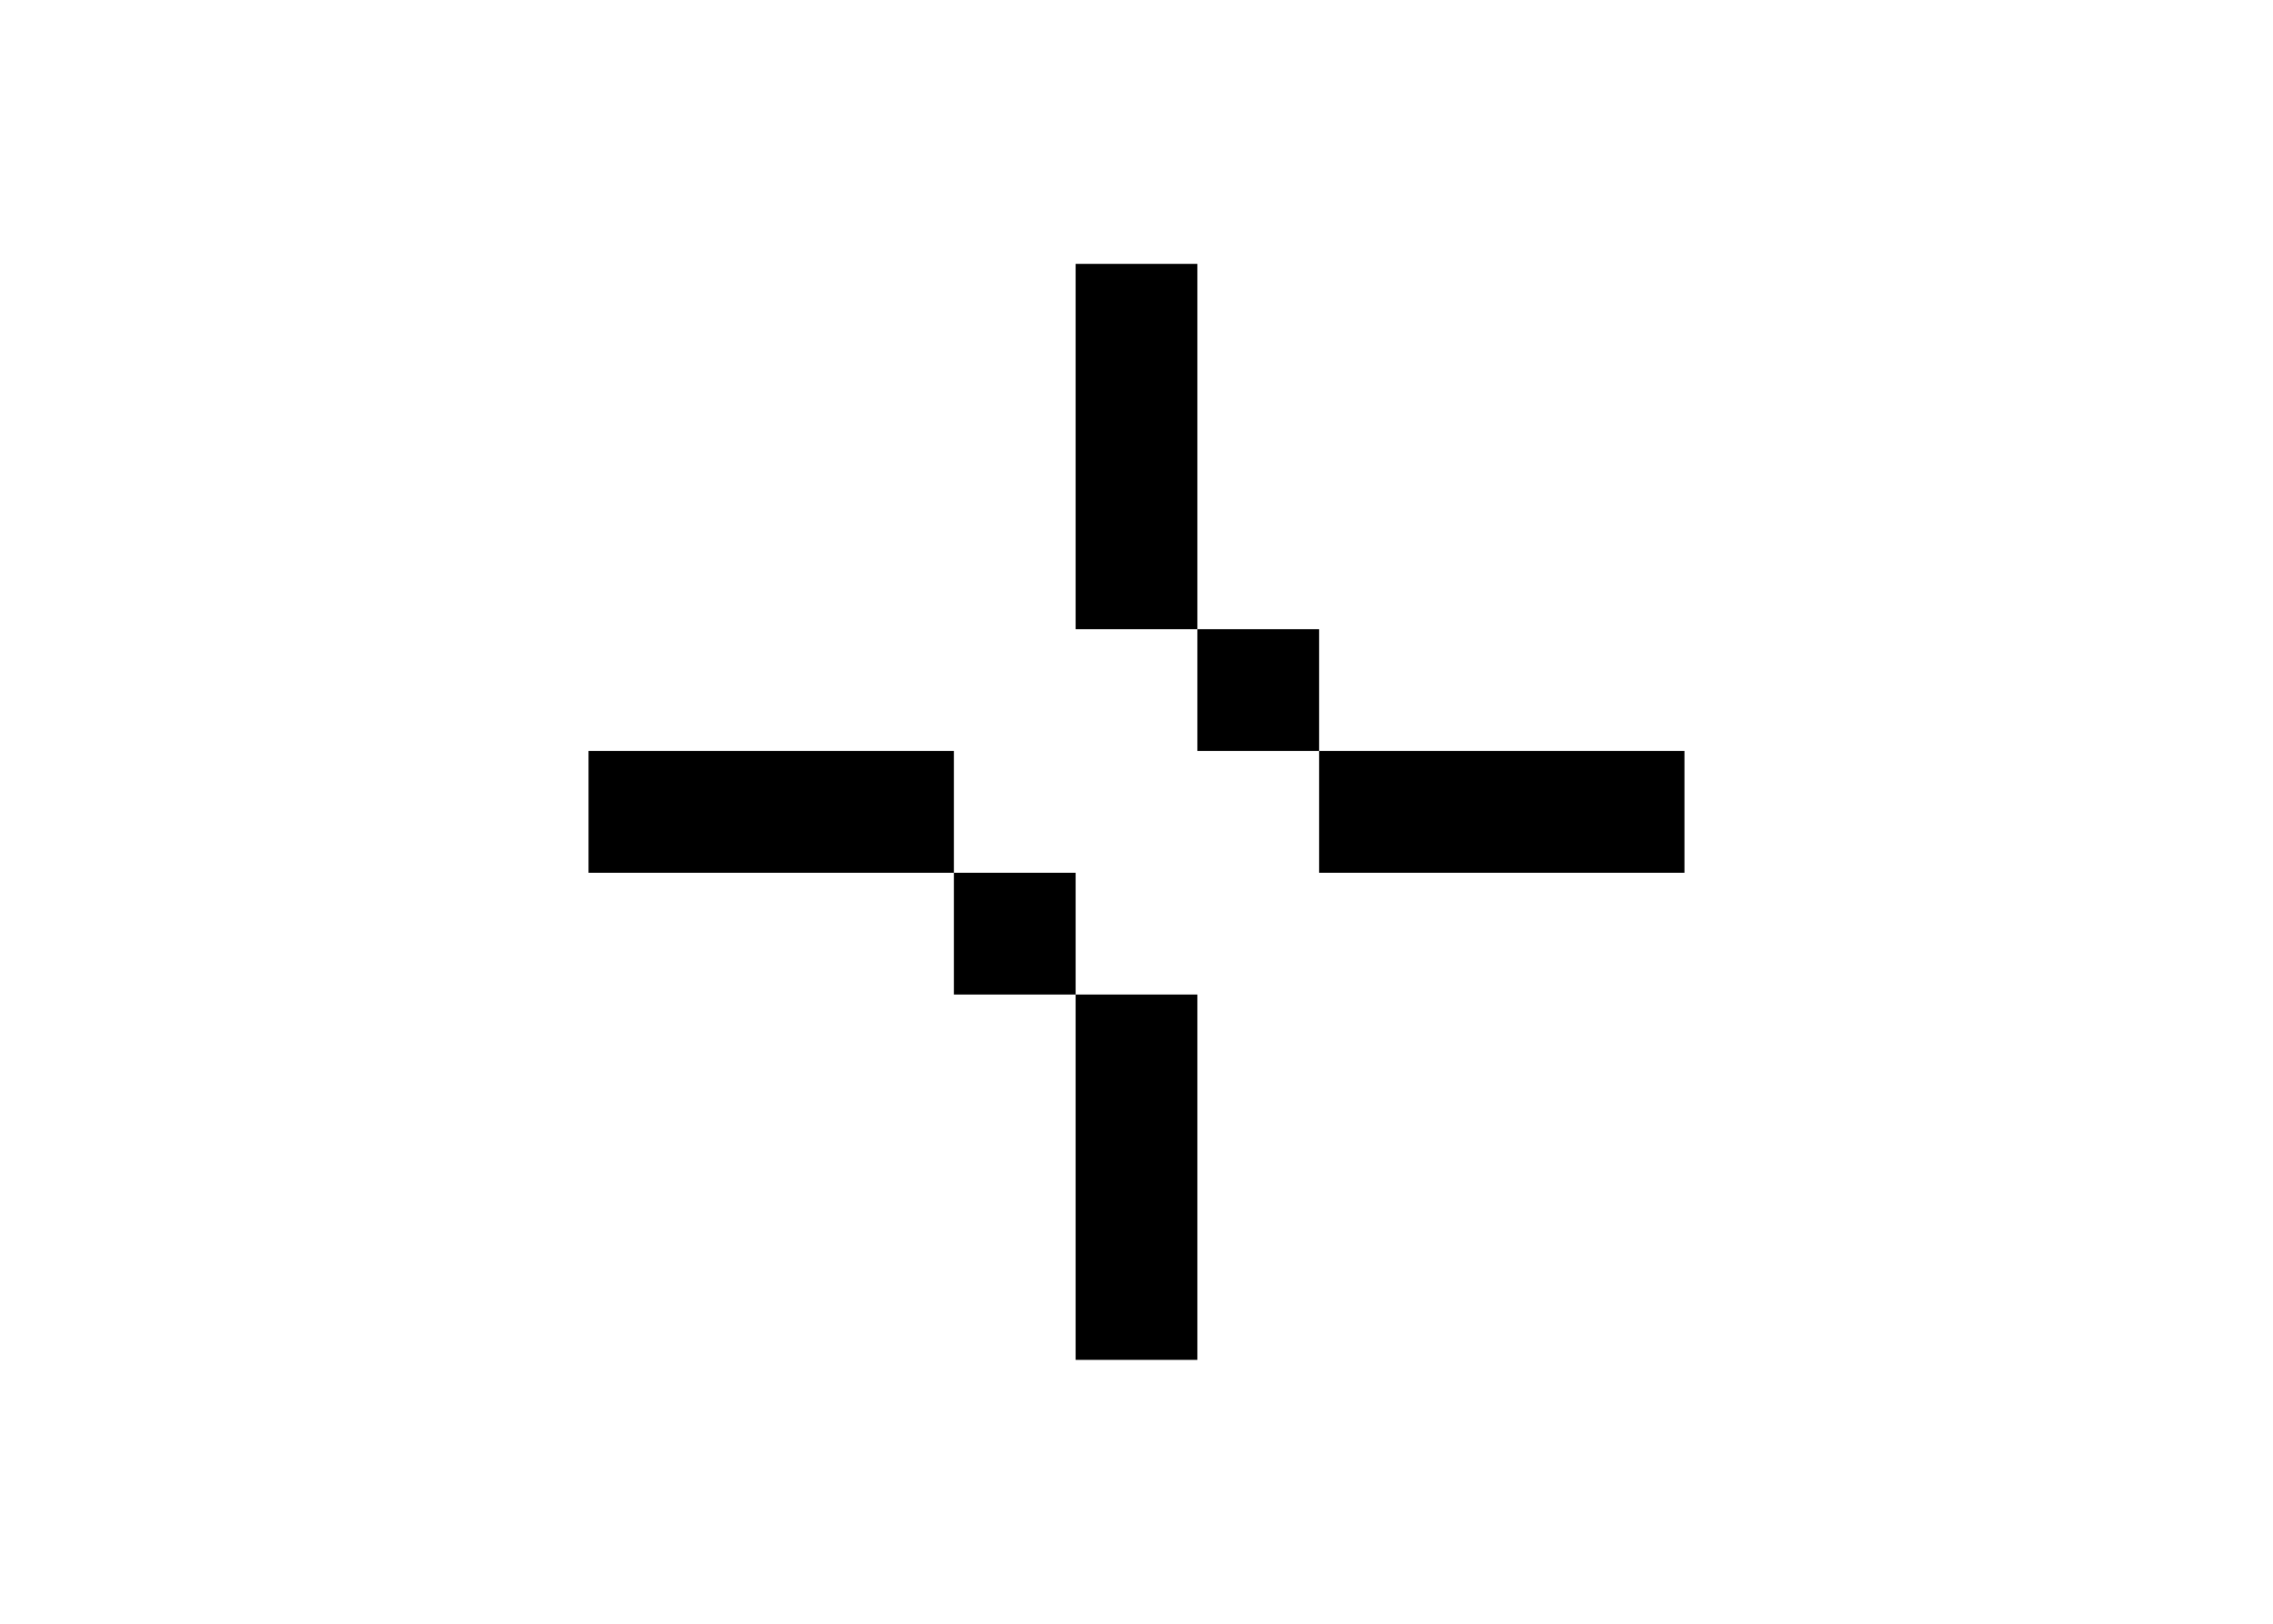 <svg clip-rule="evenodd" fill-rule="evenodd" stroke-linejoin="round" stroke-miterlimit="2" viewBox="0 0 560 400" xmlns="http://www.w3.org/2000/svg"><path d="m11.111 6.667h-2.222v-6.667h2.222zm2.222 2.222h6.667v2.222h-6.667zm-2.222-2.222h2.222v2.222h-2.222zm-4.444 4.444h2.222v2.222h-2.222zm2.222 2.222h2.222v6.667h-2.222zm-2.222-2.222h-6.667v-2.222h6.667z" transform="matrix(13.5 0 0 13.5 145 65)"/></svg>